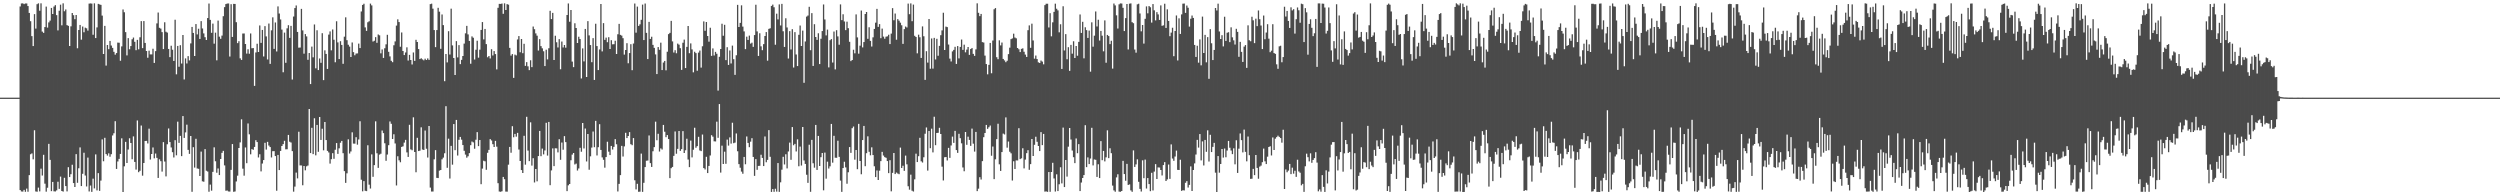 <?xml version="1.0" encoding="UTF-8"?>
<svg xmlns="http://www.w3.org/2000/svg" width="1920" height="150">
  <path d="M0 75.000h1v1.000H0zM1 75.000h1v1.000H1zM2 75.000h1v1.000H2zM3 75.000h1v1.000H3zM4 75.000h1v1.000H4zM5 75.000h1v1.000H5zM6 75.000h1v1.000H6zM7 75.000h1v1.000H7zM8 75.000h1v1.000H8zM9 75.000h1v1.000H9zM10 75.000h1v1.000H10zM11 75.000h1v1.000H11zM12 75.000h1v1.000H12zM13 75.000h1v1.000H13zM14 75.000h1v1.000H14zM15 4.941h1v141.029H15zM16 2.661h1v144.363H16zM17 2.551h1v144.623H17zM18 3.195h1v142.625H18zM19 2.675h1v144.641H19zM20 2.670h1v142.174H20zM21 4.645h1v142.583H21zM22 9.953h1v124.548H22zM23 16.306h1v102.150H23zM24 27.751h1v90.078H24zM25 35.360h1v87.001H25zM26 10.858h1v89.211H26zM27 21.949h1v125.107H27zM28 3.210h1v144.058H28zM29 2.573h1v141.515H29zM30 8.247h1v138.728H30zM31 2.549h1v126.993H31zM32 24.250h1v110.581H32zM33 25.238h1v93.630H33zM34 20.798h1v120.235H34zM35 5.061h1v142.127H35zM36 21.195h1v122.980H36zM37 17.185h1v93.317H37zM38 15.819h1v106.960H38zM39 6.082h1v140.734H39zM40 10.760h1v128.950H40zM41 5.006h1v141.931H41zM42 3.931h1v143.113H42zM43 11.617h1v134.613H43zM44 23.334h1v116.248H44zM45 8.246h1v136.783H45zM46 3.572h1v132.044H46zM47 19.477h1v127.222H47zM48 2.556h1v144.581H48zM49 8.635h1v127.939H49zM50 7.247h1v135.627H50zM51 19.301h1v127.694H51zM52 19.850h1v108.540H52zM53 35.346h1v100.631H53zM54 20.202h1v113.564H54zM55 9.970h1v116.565H55zM56 11.662h1v128.928H56zM57 14.754h1v128.881H57zM58 11.513h1v106.878H58zM59 37.081h1v103.323H59zM60 23.052h1v106.189H60zM61 19.139h1v94.081H61zM62 30.466h1v112.427H62zM63 20.380h1v113.118H63zM64 24.793h1v92.495H64zM65 21.246h1v113.579H65zM66 21.736h1v121.471H66zM67 23.479h1v97.552H67zM68 2.744h1v144.314H68zM69 2.632h1v139.850H69zM70 2.756h1v144.582H70zM71 26.695h1v110.543H71zM72 2.581h1v142.098H72zM73 29.224h1v89.377H73zM74 21.030h1v125.214H74zM75 2.982h1v129.960H75zM76 3.402h1v143.184H76zM77 3.752h1v134.965H77zM78 11.987h1v95.085H78zM79 41.479h1v82.367H79zM80 19.890h1v85.938H80zM81 50.368h1v67.950H81zM82 34.562h1v84.922H82zM83 37.775h1v80.007H83zM84 31.457h1v88.927H84zM85 34.969h1v83.472H85zM86 36.744h1v67.314H86zM87 39.781h1v62.579H87zM88 41.998h1v51.066H88zM89 40.776h1v88.955H89zM90 32.709h1v91.300H90zM91 32.801h1v89.206H91zM92 46.653h1v71.571H92zM93 35.629h1v70.612H93zM94 7.250h1v140.198H94zM95 9.401h1v118.340H95zM96 24.672h1v84.296H96zM97 42.549h1v82.649H97zM98 29.267h1v85.596H98zM99 37.812h1v68.399H99zM100 35.384h1v74.419H100zM101 30.138h1v92.181H101zM102 28.842h1v75.912H102zM103 32.116h1v92.239H103zM104 38.541h1v91.720H104zM105 30.630h1v61.899H105zM106 37.875h1v94.359H106zM107 28.612h1v102.566H107zM108 16.215h1v80.199H108zM109 36.959h1v97.960H109zM110 16.161h1v109.008H110zM111 32.992h1v75.294H111zM112 39.182h1v69.016H112zM113 44.356h1v65.838H113zM114 38.907h1v59.916H114zM115 41.767h1v80.743H115zM116 41.790h1v76.497H116zM117 37.449h1v75.810H117zM118 48.329h1v73.267H118zM119 39.274h1v78.652H119zM120 17.956h1v103.282H120zM121 9.644h1v127.030H121zM122 21.349h1v101.005H122zM123 21.969h1v101.810H123zM124 24.677h1v107.101H124zM125 37.702h1v71.434H125zM126 17.082h1v107.002H126zM127 24.387h1v111.069H127zM128 25.031h1v85.773H128zM129 37.563h1v61.116H129zM130 43.888h1v65.209H130zM131 35.137h1v78.130H131zM132 38.220h1v78.649H132zM133 46.793h1v74.163H133zM134 15.179h1v92.488H134zM135 57.099h1v62.188H135zM136 35.254h1v58.204H136zM137 51.253h1v58.452H137zM138 34.696h1v69.632H138zM139 48.806h1v71.119H139zM140 26.864h1v62.282H140zM141 61.009h1v44.914H141zM142 44.855h1v56.837H142zM143 48.748h1v46.985H143zM144 43.134h1v71.979H144zM145 46.410h1v71.779H145zM146 33.309h1v71.129H146zM147 20.706h1v126.601H147zM148 25.276h1v87.796H148zM149 42.990h1v85.728H149zM150 18.471h1v88.134H150zM151 26.439h1v102.934H151zM152 22.092h1v107.554H152zM153 29.925h1v105.226H153zM154 16.231h1v100.193H154zM155 21.849h1v117.430H155zM156 25.647h1v113.910H156zM157 28.591h1v85.962H157zM158 30.745h1v100.382H158zM159 13.861h1v117.852H159zM160 2.722h1v144.545H160zM161 15.242h1v126.519H161zM162 25.186h1v121.255H162zM163 18.129h1v113.864H163zM164 33.538h1v79.629H164zM165 25.107h1v98.770H165zM166 46.341h1v86.313H166zM167 15.841h1v113.525H167zM168 28.164h1v106.272H168zM169 29.805h1v92.324H169zM170 27.349h1v90.042H170zM171 12.465h1v103.381H171zM172 5.471h1v121.531H172zM173 3.139h1v143.334H173zM174 2.695h1v143.615H174zM175 2.657h1v144.363H175zM176 43.414h1v103.731H176zM177 3.245h1v127.232H177zM178 28.369h1v82.266H178zM179 2.989h1v144.317H179zM180 3.023h1v144.039H180zM181 17.032h1v122.359H181zM182 33.142h1v101.765H182zM183 31.626h1v82.041H183zM184 44.811h1v64.558H184zM185 46.025h1v45.631H185zM186 25.751h1v103.801H186zM187 25.695h1v109.203H187zM188 33.785h1v79.491H188zM189 41.143h1v84.184H189zM190 37.859h1v56.948H190zM191 41.266h1v61.885H191zM192 25.725h1v92.800H192zM193 37.062h1v77.496H193zM194 36.894h1v78.150H194zM195 65.955h1v46.886H195zM196 40.296h1v67.362H196zM197 33.584h1v75.500H197zM198 39.937h1v80.978H198zM199 19.553h1v98.940H199zM200 32.938h1v98.717H200zM201 22.981h1v102.618H201zM202 43.390h1v79.549H202zM203 20.073h1v89.578H203zM204 27.942h1v86.938H204zM205 45.660h1v63.285H205zM206 18.084h1v93.698H206zM207 49.073h1v63.858H207zM208 23.285h1v97.629H208zM209 13.308h1v102.807H209zM210 37.528h1v78.529H210zM211 17.267h1v102.599H211zM212 39.535h1v106.937H212zM213 4.890h1v114.077H213zM214 10.411h1v120.180H214zM215 14.957h1v100.959H215zM216 22.732h1v89.392H216zM217 55.495h1v55.200H217zM218 25.043h1v83.112H218zM219 48.210h1v66.499H219zM220 21.777h1v92.876H220zM221 19.329h1v84.278H221zM222 29.102h1v79.731H222zM223 19.882h1v89.583H223zM224 61.090h1v55.005H224zM225 12.700h1v134.489H225zM226 6.192h1v137.102H226zM227 4.220h1v128.321H227zM228 24.520h1v112.497H228zM229 36.607h1v64.558H229zM230 36.514h1v90.490H230zM231 6.821h1v120.240H231zM232 23.334h1v118.973H232zM233 41.227h1v86.253H233zM234 26.162h1v104.663H234zM235 27.942h1v99.800H235zM236 45.923h1v81.213H236zM237 40.689h1v43.016H237zM238 64.575h1v52.973H238zM239 35.783h1v62.373H239zM240 44.038h1v74.350H240zM241 18.799h1v72.026H241zM242 52.484h1v66.818H242zM243 23.250h1v72.697H243zM244 53.794h1v62.810H244zM245 44.894h1v44.952H245zM246 48.252h1v59.207H246zM247 25.493h1v73.394H247zM248 61.519h1v53.929H248zM249 38.638h1v55.071H249zM250 41.413h1v66.135H250zM251 52.916h1v62.934H251zM252 26.561h1v90.546H252zM253 24.134h1v101.521H253zM254 38.668h1v83.573H254zM255 22.618h1v95.027H255zM256 30.534h1v91.407H256zM257 47.803h1v67.174H257zM258 16.315h1v93.577H258zM259 32.566h1v85.618H259zM260 45.377h1v68.560H260zM261 31.616h1v77.981H261zM262 34.513h1v73.749H262zM263 49.019h1v68.623H263zM264 28.177h1v103.267H264zM265 13.289h1v127.162H265zM266 30.890h1v102.219H266zM267 34.338h1v72.691H267zM268 35.810h1v82.120H268zM269 43.765h1v72.554H269zM270 32.622h1v69.006H270zM271 40.061h1v70.238H271zM272 42.454h1v67.870H272zM273 41.108h1v64.238H273zM274 41.029h1v70.098H274zM275 33.468h1v73.662H275zM276 36.932h1v56.192H276zM277 8.791h1v129.268H277zM278 3.781h1v143.153H278zM279 2.854h1v136.280H279zM280 21.054h1v125.470H280zM281 23.716h1v123.073H281zM282 17.098h1v94.451H282zM283 16.314h1v125.516H283zM284 2.745h1v142.029H284zM285 4.148h1v114.453H285zM286 31.879h1v103.895H286zM287 31.276h1v95.538H287zM288 28.527h1v64.651H288zM289 32.853h1v84.859H289zM290 26.472h1v102.441H290zM291 27.132h1v91.613H291zM292 40.935h1v77.134H292zM293 37.967h1v62.258H293zM294 44.497h1v57.743H294zM295 37.064h1v72.988H295zM296 34.069h1v89.435H296zM297 26.745h1v91.930H297zM298 39.786h1v71.702H298zM299 43.331h1v49.962H299zM300 46.673h1v48.390H300zM301 47.761h1v58.985H301zM302 34.751h1v68.344H302zM303 31.784h1v78.407H303zM304 19.650h1v122.775H304zM305 14.840h1v105.187H305zM306 16.940h1v106.196H306zM307 35.912h1v88.701H307zM308 24.919h1v87.942H308zM309 39.183h1v73.218H309zM310 42.289h1v67.236H310zM311 40.316h1v67.104H311zM312 36.329h1v80.731H312zM313 46.490h1v74.028H313zM314 42.141h1v53.691H314zM315 46.061h1v68.675H315zM316 49.493h1v65.888H316zM317 40.318h1v49.789H317zM318 46.723h1v70.034H318zM319 30.546h1v101.738H319zM320 32.239h1v73.589H320zM321 37.683h1v78.325H321zM322 45.339h1v70.353H322zM323 44.764h1v53.037H323zM324 45.618h1v69.218H324zM325 46.350h1v68.827H325zM326 45.051h1v55.218H326zM327 46.062h1v68.170H327zM328 44.854h1v76.133H328zM329 45.981h1v50.763H329zM330 3.149h1v140.905H330zM331 2.824h1v144.265H331zM332 6.658h1v140.436H332zM333 23.091h1v99.285H333zM334 36.194h1v79.111H334zM335 23.075h1v113.510H335zM336 5.991h1v130.759H336zM337 8.939h1v122.102H337zM338 37.501h1v93.057H338zM339 11.132h1v111.259H339zM340 19.319h1v101.713H340zM341 62.341h1v55.374H341zM342 41.492h1v40.054H342zM343 47.941h1v80.920H343zM344 23.939h1v82.562H344zM345 41.884h1v95.236H345zM346 6.643h1v105.408H346zM347 34.863h1v91.595H347zM348 44.533h1v50.743H348zM349 57.624h1v57.749H349zM350 31.584h1v60.527H350zM351 44.078h1v75.357H351zM352 34.680h1v72.666H352zM353 49.254h1v55.903H353zM354 45.988h1v61.276H354zM355 42.999h1v68.406H355zM356 33.475h1v82.330H356zM357 25.587h1v93.153H357zM358 19.865h1v101.203H358zM359 26.419h1v93.586H359zM360 31.439h1v86.182H360zM361 48.959h1v62.562H361zM362 27.979h1v80.720H362zM363 28.993h1v80.387H363zM364 45.717h1v68.527H364zM365 38.190h1v69.110H365zM366 31.283h1v70.206H366zM367 44.303h1v67.932H367zM368 38.146h1v69.400H368zM369 22.999h1v118.447H369zM370 16.960h1v112.548H370zM371 30.271h1v93.191H371zM372 22.196h1v101.726H372zM373 33.918h1v96.467H373zM374 43.994h1v73.345H374zM375 43.016h1v72.059H375zM376 44.909h1v61.938H376zM377 37.810h1v70.061H377zM378 42.596h1v68.127H378zM379 39.229h1v73.691H379zM380 41.533h1v66.674H380zM381 53.301h1v59.322H381zM382 5.993h1v134.703H382zM383 2.945h1v144.175H383zM384 3.019h1v144.279H384zM385 2.734h1v144.167H385zM386 10.584h1v125.288H386zM387 2.569h1v135.061H387zM388 7.668h1v139.493H388zM389 3.154h1v144.063H389zM390 3.602h1v122.874H390zM391 36.743h1v76.077H391zM392 42.703h1v74.615H392zM393 41.510h1v55.422H393zM394 59.781h1v45.647H394zM395 41.913h1v60.934H395zM396 42.556h1v62.393H396zM397 30.302h1v71.736H397zM398 27.724h1v87.131H398zM399 40.142h1v83.492H399zM400 29.975h1v100.624H400zM401 40.881h1v91.996H401zM402 33.646h1v70.641H402zM403 50.573h1v75.884H403zM404 47.733h1v41.975H404zM405 50.948h1v64.696H405zM406 53.848h1v69.905H406zM407 46.259h1v47.710H407zM408 51.535h1v75.656H408zM409 20.400h1v101.112H409zM410 22.403h1v117.705H410zM411 25.629h1v104.150H411zM412 27.409h1v111.868H412zM413 38.793h1v81.054H413zM414 30.054h1v70.490H414zM415 35.428h1v84.536H415zM416 37.141h1v76.990H416zM417 39.350h1v79.213H417zM418 50.760h1v64.818H418zM419 38.198h1v56.098H419zM420 45.622h1v73.873H420zM421 37.084h1v56.550H421zM422 8.311h1v133.943H422zM423 14.627h1v116.236H423zM424 9.860h1v104.128H424zM425 46.101h1v81.468H425zM426 27.438h1v86.442H426zM427 32.460h1v81.502H427zM428 36.478h1v80.574H428zM429 30.071h1v76.837H429zM430 53.216h1v69.508H430zM431 31.886h1v77.602H431zM432 36.456h1v78.540H432zM433 34.575h1v69.952H433zM434 36.616h1v72.523H434zM435 11.532h1v135.279H435zM436 2.652h1v139.689H436zM437 16.679h1v124.616H437zM438 7.670h1v115.398H438zM439 47.327h1v71.427H439zM440 51.561h1v65.946H440zM441 17.879h1v108.433H441zM442 21.492h1v104.163H442zM443 33.027h1v97.960H443zM444 28.200h1v101.170H444zM445 29.984h1v83.534H445zM446 60.280h1v56.246H446zM447 37.145h1v57.319H447zM448 47.157h1v66.875H448zM449 22.211h1v76.480H449zM450 59.134h1v64.874H450zM451 16.239h1v86.683H451zM452 27.210h1v103.169H452zM453 34.634h1v85.441H453zM454 47.762h1v65.601H454zM455 29.305h1v71.717H455zM456 61.375h1v51.669H456zM457 18.235h1v74.573H457zM458 35.368h1v84.018H458zM459 53.833h1v59.211H459zM460 38.010h1v57.373H460zM461 3.072h1v112.102H461zM462 39.469h1v81.396H462zM463 17.747h1v104.958H463zM464 30.606h1v98.147H464zM465 28.898h1v91.707H465zM466 32.395h1v76.460H466zM467 28.589h1v87.915H467zM468 37.607h1v81.472H468zM469 30.897h1v81.173H469zM470 34.037h1v80.809H470zM471 33.943h1v78.874H471zM472 31.274h1v75.572H472zM473 41.455h1v69.323H473zM474 26.341h1v120.704H474zM475 18.343h1v122.844H475zM476 26.763h1v107.763H476zM477 27.324h1v84.688H477zM478 29.335h1v90.887H478zM479 41.915h1v70.516H479zM480 38.410h1v63.579H480zM481 33.165h1v72.869H481zM482 48.609h1v55.864H482zM483 40.777h1v60.700H483zM484 33.920h1v76.822H484zM485 53.919h1v57.615H485zM486 33.414h1v72.642H486zM487 2.706h1v135.729H487zM488 25.101h1v120.336H488zM489 5.067h1v136.100H489zM490 19.930h1v127.356H490zM491 18.699h1v128.518H491zM492 15.182h1v102.795H492zM493 3.549h1v143.798H493zM494 30.764h1v109.622H494zM495 2.731h1v125.564H495zM496 25.247h1v98.215H496zM497 45.362h1v77.940H497zM498 16.803h1v87.223H498zM499 29.885h1v95.395H499zM500 28.197h1v100.001H500zM501 34.462h1v81.692H501zM502 36.762h1v76.245H502zM503 41.779h1v51.667H503zM504 56.902h1v50.826H504zM505 36.139h1v66.595H505zM506 38.254h1v78.106H506zM507 32.790h1v81.176H507zM508 53.803h1v61.022H508zM509 48.020h1v47.904H509zM510 46.792h1v54.360H510zM511 54.007h1v51.381H511zM512 39.738h1v63.984H512zM513 26.192h1v80.602H513zM514 25.219h1v111.596H514zM515 16.050h1v113.137H515zM516 31.819h1v96.406H516zM517 40.354h1v79.368H517zM518 38.539h1v62.419H518zM519 40.909h1v77.173H519zM520 33.488h1v80.865H520zM521 34.313h1v66.313H521zM522 37.010h1v78.869H522zM523 53.656h1v60.860H523zM524 32.808h1v67.914H524zM525 30.418h1v87.079H525zM526 52.261h1v63.136H526zM527 35.971h1v70.565H527zM528 19.975h1v102.521H528zM529 40.844h1v87.518H529zM530 33.333h1v74.624H530zM531 37.941h1v82.956H531zM532 55.552h1v59.437H532zM533 39.741h1v58.341H533zM534 40.788h1v72.678H534zM535 54.329h1v57.896H535zM536 40.408h1v64.667H536zM537 38.793h1v76.754H537zM538 51.924h1v64.121H538zM539 35.539h1v67.764H539zM540 16.449h1v112.608H540zM541 23.666h1v106.495H541zM542 16.885h1v103.514H542zM543 27.646h1v105.291H543zM544 31.983h1v95.469H544zM545 21.281h1v98.122H545zM546 42.908h1v60.947H546zM547 37.186h1v67.756H547zM548 42.602h1v65.950H548zM549 39.840h1v68.818H549zM550 41.292h1v52.153H550zM551 69.575h1v36.243H551zM552 43.642h1v36.257H552zM553 37.642h1v94.899H553zM554 18.237h1v93.649H554zM555 27.456h1v98.510H555zM556 19.063h1v97.419H556zM557 46.194h1v79.612H557zM558 36.257h1v70.933H558zM559 49.890h1v61.947H559zM560 38.751h1v66.767H560zM561 48.716h1v61.562H561zM562 35.012h1v59.248H562zM563 45.478h1v64.480H563zM564 57.516h1v52.005H564zM565 42.428h1v60.059H565zM566 3.727h1v112.422H566zM567 20.743h1v105.330H567zM568 17.561h1v111.277H568zM569 4.086h1v127.723H569zM570 20.415h1v113.010H570zM571 24.090h1v96.443H571zM572 37.750h1v88.396H572zM573 28.180h1v76.637H573zM574 30.684h1v79.087H574zM575 27.355h1v85.697H575zM576 33.470h1v75.332H576zM577 32.754h1v73.364H577zM578 35.991h1v84.531H578zM579 26.932h1v108.136H579zM580 3.618h1v118.572H580zM581 24.108h1v106.310H581zM582 42.943h1v84.509H582zM583 25.540h1v101.809H583zM584 35.566h1v83.279H584zM585 38.550h1v82.762H585zM586 33.885h1v93.667H586zM587 27.646h1v77.175H587zM588 24.640h1v99.981H588zM589 46.595h1v76.203H589zM590 22.159h1v77.806H590zM591 21.713h1v98.720H591zM592 4.540h1v142.878H592zM593 3.539h1v141.639H593zM594 5.582h1v141.697H594zM595 34.333h1v110.596H595zM596 10.513h1v136.629H596zM597 14.895h1v110.353H597zM598 3.365h1v143.988H598zM599 19.561h1v120.460H599zM600 2.951h1v127.347H600zM601 24.028h1v96.373H601zM602 36.045h1v90.272H602zM603 14.024h1v104.473H603zM604 21.117h1v108.219H604zM605 44.973h1v71.332H605zM606 23.894h1v85.631H606zM607 38.003h1v84.714H607zM608 22.449h1v75.139H608zM609 51.853h1v59.727H609zM610 24.665h1v85.818H610zM611 41.833h1v74.489H611zM612 50.740h1v56.281H612zM613 26.703h1v100.998H613zM614 19.628h1v92.955H614zM615 35.353h1v91.798H615zM616 23.504h1v74.044H616zM617 63.586h1v59.629H617zM618 31.832h1v94.073H618zM619 12.751h1v121.453H619zM620 11.940h1v128.507H620zM621 5.210h1v105.927H621zM622 38.545h1v108.751H622zM623 10.083h1v97.353H623zM624 50.649h1v74.753H624zM625 18.602h1v110.162H625zM626 28.420h1v67.540H626zM627 30.634h1v99.896H627zM628 25.526h1v78.864H628zM629 49.195h1v78.274H629zM630 29.757h1v90.957H630zM631 23.870h1v93.618H631zM632 3.450h1v142.707H632zM633 14.945h1v102.275H633zM634 27.183h1v110.052H634zM635 22.756h1v101.424H635zM636 51.760h1v77.698H636zM637 30.884h1v96.837H637zM638 29.988h1v65.197H638zM639 48.040h1v76.864H639zM640 24.233h1v80.060H640zM641 53.290h1v67.825H641zM642 23.191h1v98.024H642zM643 27.929h1v80.143H643zM644 34.363h1v86.131H644zM645 3.389h1v135.316H645zM646 15.448h1v131.884H646zM647 10.933h1v118.158H647zM648 16.495h1v107.696H648zM649 23.122h1v105.439H649zM650 16.639h1v124.491H650zM651 21.636h1v110.682H651zM652 32.117h1v80.839H652zM653 46.934h1v70.479H653zM654 46.071h1v52.383H654zM655 38.179h1v58.979H655zM656 40.942h1v81.683H656zM657 11.047h1v104.157H657zM658 28.746h1v101.219H658zM659 41.210h1v53.916H659zM660 35.054h1v88.587H660zM661 8.115h1v125.706H661zM662 36.405h1v71.170H662zM663 32.306h1v64.387H663zM664 10.773h1v116.863H664zM665 9.211h1v108.439H665zM666 29.815h1v74.904H666zM667 20.939h1v95.628H667zM668 31.387h1v87.920H668zM669 35.712h1v77.461H669zM670 28.656h1v90.429H670zM671 22.234h1v105.484H671zM672 17.420h1v118.589H672zM673 6.787h1v124.123H673zM674 20.629h1v117.612H674zM675 18.557h1v112.538H675zM676 29.325h1v94.445H676zM677 21.963h1v94.682H677zM678 28.097h1v91.370H678zM679 29.725h1v90.945H679zM680 28.176h1v93.038H680zM681 27.885h1v95.802H681zM682 26.668h1v106.297H682zM683 33.853h1v89.183H683zM684 25.796h1v121.124H684zM685 6.225h1v126.536H685zM686 15.561h1v101.925H686zM687 10.419h1v123.239H687zM688 30.499h1v102.021H688zM689 14.681h1v118.585H689zM690 15.895h1v117.871H690zM691 17.398h1v95.985H691zM692 19.401h1v109.610H692zM693 33.702h1v93.577H693zM694 22.352h1v108.882H694zM695 20.385h1v99.122H695zM696 21.083h1v105.135H696zM697 2.756h1v140.293H697zM698 10.930h1v134.755H698zM699 2.633h1v131.507H699zM700 16.259h1v130.247H700zM701 3.517h1v143.589H701zM702 27.497h1v110.206H702zM703 28.429h1v89.587H703zM704 40.963h1v83.526H704zM705 26.600h1v93.372H705zM706 28.636h1v77.212H706zM707 44.487h1v79.414H707zM708 20.273h1v104.574H708zM709 27.875h1v92.929H709zM710 61.345h1v41.358H710zM711 39.314h1v58.556H711zM712 48.056h1v82.946H712zM713 14.583h1v86.036H713zM714 52.763h1v61.068H714zM715 29.537h1v69.289H715zM716 52.675h1v64.352H716zM717 29.063h1v60.590H717zM718 45.646h1v65.852H718zM719 29.783h1v72.354H719zM720 42.824h1v59.184H720zM721 35.223h1v62.926H721zM722 27.027h1v75.860H722zM723 23.342h1v104.649H723zM724 9.784h1v128.825H724zM725 38.381h1v82.382H725zM726 20.438h1v100.119H726zM727 20.826h1v102.434H727zM728 34.213h1v79.358H728zM729 45.022h1v76.202H729zM730 47.203h1v64.529H730zM731 39.467h1v65.466H731zM732 38.283h1v71.435H732zM733 35.940h1v64.545H733zM734 49.124h1v66.142H734zM735 35.357h1v82.021H735zM736 44.865h1v57.871H736zM737 36.041h1v70.072H737zM738 30.381h1v79.701H738zM739 38.313h1v90.297H739zM740 34.326h1v97.228H740zM741 40.205h1v61.148H741zM742 38.079h1v73.148H742zM743 36.093h1v68.859H743zM744 42.121h1v65.336H744zM745 37.683h1v74.346H745zM746 36.918h1v61.826H746zM747 41.368h1v68.961H747zM748 42.922h1v73.484H748zM749 37.944h1v63.399H749zM750 2.570h1v144.218H750zM751 9.823h1v135.059H751zM752 12.410h1v123.676H752zM753 10.717h1v127.150H753zM754 32.342h1v91.420H754zM755 32.642h1v72.720H755zM756 42.690h1v59.465H756zM757 49.188h1v46.768H757zM758 57.075h1v41.882H758zM759 49.815h1v47.909H759zM760 32.994h1v63.415H760zM761 56.245h1v63.345H761zM762 31.110h1v81.426H762zM763 7.105h1v130.456H763zM764 6.174h1v116.184H764zM765 43.954h1v62.892H765zM766 45.471h1v49.565H766zM767 30.995h1v95.205H767zM768 34.844h1v96.432H768zM769 32.666h1v84.143H769zM770 45.249h1v57.379H770zM771 46.391h1v56.878H771zM772 47.777h1v42.387H772zM773 46.622h1v66.776H773zM774 41.567h1v67.142H774zM775 36.623h1v79.899H775zM776 30.048h1v87.713H776zM777 29.492h1v109.156H777zM778 25.874h1v97.962H778zM779 28.809h1v100.962H779zM780 29.451h1v93.759H780zM781 36.875h1v86.367H781zM782 37.816h1v60.661H782zM783 39.999h1v82.216H783zM784 37.552h1v84.031H784zM785 37.142h1v76.731H785zM786 39.712h1v89.612H786zM787 41.930h1v80.664H787zM788 43.735h1v73.897H788zM789 23.196h1v92.152H789zM790 19.511h1v110.911H790zM791 36.717h1v89.320H791zM792 18.182h1v88.553H792zM793 31.086h1v88.727H793zM794 45.060h1v66.151H794zM795 42.655h1v62.374H795zM796 45.367h1v63.520H796zM797 47.849h1v64.262H797zM798 48.359h1v67.678H798zM799 46.465h1v55.035H799zM800 47.307h1v64.175H800zM801 49.410h1v53.436H801zM802 3.924h1v143.203H802zM803 2.893h1v144.083H803zM804 2.869h1v144.485H804zM805 21.079h1v111.043H805zM806 10.149h1v137.140H806zM807 27.879h1v104.214H807zM808 17.126h1v107.923H808zM809 9.137h1v127.901H809zM810 2.825h1v144.253H810zM811 6.726h1v127.181H811zM812 7.969h1v138.774H812zM813 24.822h1v116.673H813zM814 18.621h1v109.864H814zM815 52.937h1v87.925H815zM816 4.808h1v93.168H816zM817 38.760h1v104.894H817zM818 26.197h1v96.669H818zM819 45.537h1v90.101H819zM820 36.244h1v76.415H820zM821 54.429h1v43.874H821zM822 34.473h1v72.663H822zM823 41.240h1v74.359H823zM824 31.713h1v89.019H824zM825 44.549h1v80.742H825zM826 35.338h1v70.984H826zM827 42.803h1v74.839H827zM828 32.166h1v78.515H828zM829 11.091h1v135.671H829zM830 25.272h1v114.896H830zM831 16.745h1v119.978H831zM832 44.777h1v89.682H832zM833 20.959h1v75.214H833zM834 23.166h1v105.192H834zM835 29.116h1v91.750H835zM836 23.505h1v102.479H836zM837 55.022h1v66.740H837zM838 17.146h1v80.989H838zM839 35.850h1v91.189H839zM840 27.388h1v95.065H840zM841 8.823h1v113.907H841zM842 20.325h1v115.545H842zM843 15.131h1v111.048H843zM844 31.144h1v105.590H844zM845 23.756h1v84.633H845zM846 27.386h1v95.643H846zM847 39.448h1v76.445H847zM848 15.642h1v108.319H848zM849 48.203h1v72.636H849zM850 26.821h1v73.255H850zM851 27.703h1v93.759H851zM852 33.873h1v80.007H852zM853 31.309h1v86.368H853zM854 52.672h1v89.890H854zM855 2.732h1v143.511H855zM856 4.145h1v143.081H856zM857 11.777h1v124.455H857zM858 21.901h1v111.929H858zM859 3.327h1v143.830H859zM860 2.603h1v144.714H860zM861 2.713h1v143.986H861zM862 5.992h1v117.559H862zM863 23.876h1v109.783H863zM864 13.902h1v124.902H864zM865 3.070h1v122.768H865zM866 37.988h1v104.041H866zM867 2.793h1v138.810H867zM868 2.616h1v143.610H868zM869 17.024h1v130.263H869zM870 17.800h1v97.724H870zM871 38.064h1v90.121H871zM872 40.436h1v85.829H872zM873 3.335h1v119.021H873zM874 2.889h1v136.755H874zM875 10.350h1v134.688H875zM876 24.088h1v123.006H876zM877 19.198h1v103.914H877zM878 33.494h1v103.367H878zM879 14.461h1v108.096H879zM880 4.919h1v139.878H880zM881 10.219h1v126.533H881zM882 4.636h1v136.704H882zM883 5.590h1v141.241H883zM884 17.356h1v115.345H884zM885 3.115h1v143.187H885zM886 7.910h1v123.879H886zM887 15.654h1v110.392H887zM888 9.336h1v128.131H888zM889 11.065h1v117.521H889zM890 15.292h1v113.373H890zM891 4.127h1v126.430H891zM892 19.803h1v114.939H892zM893 19.466h1v107.307H893zM894 2.879h1v121.614H894zM895 21.457h1v117.568H895zM896 7.166h1v130.635H896zM897 16.097h1v110.261H897zM898 27.821h1v109.567H898zM899 25.044h1v85.833H899zM900 21.309h1v100.450H900zM901 43.145h1v80.351H901zM902 23.785h1v96.428H902zM903 11.887h1v103.750H903zM904 46.453h1v84.019H904zM905 14.083h1v116.495H905zM906 26.042h1v96.648H906zM907 11.047h1v135.557H907zM908 2.801h1v143.255H908zM909 2.711h1v143.563H909zM910 9.858h1v130.513H910zM911 4.242h1v134.850H911zM912 5.958h1v138.069H912zM913 20.450h1v121.527H913zM914 14.366h1v113.436H914zM915 11.905h1v134.769H915zM916 13.782h1v116.799H916zM917 34.518h1v90.983H917zM918 43.730h1v74.970H918zM919 35.115h1v72.293H919zM920 48.122h1v65.246H920zM921 30.253h1v72.723H921zM922 50.171h1v73.031H922zM923 12.725h1v95.881H923zM924 40.707h1v86.387H924zM925 26.774h1v80.680H925zM926 47.892h1v68.666H926zM927 28.514h1v71.573H927zM928 60.516h1v63.559H928zM929 22.364h1v81.175H929zM930 33.250h1v83.560H930zM931 46.119h1v66.678H931zM932 38.346h1v71.390H932zM933 6.123h1v126.469H933zM934 8.032h1v139.422H934zM935 2.828h1v117.023H935zM936 24.174h1v108.413H936zM937 29.962h1v95.975H937zM938 27.030h1v87.419H938zM939 35.627h1v85.423H939zM940 12.831h1v101.246H940zM941 31.428h1v89.372H941zM942 25.155h1v90.479H942zM943 24.737h1v83.520H943zM944 32.347h1v81.089H944zM945 20.966h1v94.658H945zM946 28.662h1v89.707H946zM947 30.993h1v82.924H947zM948 34.219h1v91.972H948zM949 22.119h1v85.587H949zM950 24.481h1v108.355H950zM951 43.612h1v70.552H951zM952 32.173h1v70.335H952zM953 39.828h1v67.796H953zM954 47.586h1v69.463H954zM955 35.783h1v63.761H955zM956 34.612h1v82.015H956zM957 52.120h1v71.792H957zM958 19.444h1v85.402H958zM959 30.933h1v88.238H959zM960 31.682h1v105.669H960zM961 12.874h1v124.369H961zM962 15.623h1v114.043H962zM963 33.103h1v101.393H963zM964 14.344h1v104.720H964zM965 20.061h1v108.905H965zM966 8.023h1v129.258H966zM967 14.728h1v113.208H967zM968 19.621h1v107.556H968zM969 37.707h1v86.885H969zM970 11.953h1v102.174H970zM971 30.091h1v93.795H971zM972 24.991h1v101.017H972zM973 18.586h1v101.745H973zM974 29.685h1v83.221H974zM975 40.064h1v72.252H975zM976 38.931h1v80.481H976zM977 18.582h1v87.003H977zM978 40.763h1v74.438H978zM979 41.366h1v65.128H979zM980 49.394h1v55.903H980zM981 52.816h1v51.368H981zM982 35.560h1v69.580H982zM983 35.147h1v70.876H983zM984 47.799h1v61.765H984zM985 43.823h1v55.806H985zM986 5.160h1v139.977H986zM987 12.678h1v117.495H987zM988 8.421h1v123.865H988zM989 16.065h1v114.944H989zM990 21.432h1v104.490H990zM991 5.645h1v128.100H991zM992 8.009h1v120.767H992zM993 7.079h1v126.272H993zM994 25.790h1v105.322H994zM995 14.764h1v121.056H995zM996 5.716h1v116.963H996zM997 7.870h1v123.826H997zM998 17.481h1v115.191H998zM999 2.809h1v139.522H999zM1000 3.211h1v137.980H1000zM1001 32.324h1v115.015H1001zM1002 6.234h1v121.481H1002zM1003 9.466h1v108.554H1003zM1004 41.976h1v78.736H1004zM1005 18.366h1v105.575H1005zM1006 14.816h1v102.924H1006zM1007 21.330h1v103.690H1007zM1008 27.730h1v95.077H1008zM1009 25.563h1v95.868H1009zM1010 14.541h1v102.350H1010zM1011 51.342h1v73.529H1011zM1012 2.614h1v144.314H1012zM1013 2.585h1v142.888H1013zM1014 17.685h1v129.509H1014zM1015 2.782h1v131.721H1015zM1016 2.875h1v140.659H1016zM1017 5.787h1v141.643H1017zM1018 25.754h1v105.042H1018zM1019 23.648h1v117.235H1019zM1020 5.757h1v126.052H1020zM1021 17.759h1v103.140H1021zM1022 38.721h1v72.360H1022zM1023 47.446h1v61.702H1023zM1024 31.595h1v77.497H1024zM1025 37.189h1v109.040H1025zM1026 3.273h1v116.690H1026zM1027 45.743h1v85.194H1027zM1028 11.896h1v110.560H1028zM1029 49.445h1v67.357H1029zM1030 30.145h1v63.504H1030zM1031 49.808h1v82.015H1031zM1032 24.112h1v93.650H1032zM1033 37.556h1v69.969H1033zM1034 38.430h1v72.282H1034zM1035 42.701h1v74.752H1035zM1036 40.789h1v75.915H1036zM1037 32.637h1v97.352H1037zM1038 37.962h1v64.697H1038zM1039 10.399h1v134.976H1039zM1040 9.367h1v108.313H1040zM1041 23.479h1v122.811H1041zM1042 11.153h1v134.533H1042zM1043 28.935h1v106.151H1043zM1044 28.369h1v104.080H1044zM1045 24.509h1v88.591H1045zM1046 31.211h1v98.400H1046zM1047 32.063h1v92.479H1047zM1048 40.612h1v84.261H1048zM1049 24.727h1v103.705H1049zM1050 30.181h1v66.507H1050zM1051 19.396h1v110.498H1051zM1052 2.615h1v121.581H1052zM1053 28.411h1v98.709H1053zM1054 27.231h1v101.127H1054zM1055 24.875h1v90.223H1055zM1056 32.248h1v87.475H1056zM1057 44.383h1v63.462H1057zM1058 47.597h1v64.854H1058zM1059 38.996h1v75.442H1059zM1060 39.416h1v68.176H1060zM1061 46.521h1v63.656H1061zM1062 42.640h1v56.286H1062zM1063 47.702h1v65.966H1063zM1064 23.478h1v101.501H1064zM1065 3.690h1v142.990H1065zM1066 2.742h1v140.277H1066zM1067 3.619h1v143.737H1067zM1068 8.794h1v124.743H1068zM1069 33.188h1v70.957H1069zM1070 23.158h1v103.104H1070zM1071 35.261h1v86.878H1071zM1072 14.798h1v122.614H1072zM1073 19.328h1v92.562H1073zM1074 26.733h1v96.798H1074zM1075 26.122h1v78.087H1075zM1076 45.507h1v50.626H1076zM1077 50.285h1v51.958H1077zM1078 26.155h1v100.249H1078zM1079 11.383h1v135.284H1079zM1080 10.822h1v125.565H1080zM1081 23.779h1v112.922H1081zM1082 20.423h1v85.290H1082zM1083 41.584h1v79.995H1083zM1084 46.605h1v64.523H1084zM1085 28.532h1v94.256H1085zM1086 23.301h1v99.288H1086zM1087 45.166h1v72.798H1087zM1088 35.707h1v71.363H1088zM1089 32.875h1v85.140H1089zM1090 43.136h1v82.394H1090zM1091 16.653h1v112.160H1091zM1092 3.019h1v141.622H1092zM1093 23.930h1v117.588H1093zM1094 11.613h1v106.244H1094zM1095 21.974h1v118.196H1095zM1096 31.292h1v93.558H1096zM1097 24.547h1v88.038H1097zM1098 36.246h1v86.738H1098zM1099 27.489h1v104.336H1099zM1100 34.501h1v74.134H1100zM1101 32.910h1v88.419H1101zM1102 34.208h1v85.944H1102zM1103 28.326h1v78.630H1103zM1104 15.289h1v132.088H1104zM1105 10.785h1v122.193H1105zM1106 10.100h1v112.584H1106zM1107 30.668h1v105.095H1107zM1108 28.167h1v104.687H1108zM1109 36.608h1v98.215H1109zM1110 43.513h1v81.971H1110zM1111 26.301h1v100.583H1111zM1112 33.027h1v83.178H1112zM1113 42.717h1v86.573H1113zM1114 27.168h1v99.365H1114zM1115 28.451h1v96.338H1115zM1116 38.745h1v81.433H1116zM1117 5.312h1v141.885H1117zM1118 2.576h1v144.521H1118zM1119 3.373h1v143.717H1119zM1120 4.163h1v128.154H1120zM1121 2.580h1v144.542H1121zM1122 27.240h1v105.968H1122zM1123 2.803h1v144.638H1123zM1124 5.430h1v141.988H1124zM1125 14.889h1v126.648H1125zM1126 4.348h1v139.467H1126zM1127 8.130h1v126.158H1127zM1128 38.443h1v101.753H1128zM1129 13.447h1v94.863H1129zM1130 42.554h1v90.711H1130zM1131 37.624h1v71.333H1131zM1132 46.871h1v57.888H1132zM1133 29.292h1v85.996H1133zM1134 35.636h1v89.993H1134zM1135 16.605h1v107.579H1135zM1136 25.742h1v99.580H1136zM1137 35.759h1v76.235H1137zM1138 47.846h1v52.889H1138zM1139 29.019h1v74.520H1139zM1140 51.917h1v65.790H1140zM1141 38.063h1v61.692H1141zM1142 39.690h1v70.379H1142zM1143 23.065h1v120.267H1143zM1144 11.680h1v108.849H1144zM1145 8.007h1v115.923H1145zM1146 19.657h1v119.470H1146zM1147 5.935h1v119.831H1147zM1148 27.492h1v89.178H1148zM1149 24.365h1v94.297H1149zM1150 22.542h1v91.249H1150zM1151 13.225h1v114.833H1151zM1152 33.011h1v103.510H1152zM1153 18.327h1v99.127H1153zM1154 10.583h1v115.498H1154zM1155 33.305h1v79.153H1155zM1156 22.174h1v93.328H1156zM1157 23.479h1v86.849H1157zM1158 38.610h1v76.349H1158zM1159 17.353h1v105.749H1159zM1160 22.590h1v96.693H1160zM1161 32.279h1v75.791H1161zM1162 28.533h1v80.455H1162zM1163 24.975h1v87.810H1163zM1164 34.526h1v70.147H1164zM1165 27.080h1v87.792H1165zM1166 40.482h1v73.445H1166zM1167 23.817h1v87.042H1167zM1168 16.031h1v94.338H1168zM1169 8.687h1v114.592H1169zM1170 4.149h1v142.539H1170zM1171 2.994h1v142.995H1171zM1172 3.410h1v142.812H1172zM1173 15.564h1v105.238H1173zM1174 7.973h1v112.233H1174zM1175 17.310h1v109.786H1175zM1176 31.400h1v108.082H1176zM1177 13.467h1v113.729H1177zM1178 27.677h1v70.510H1178zM1179 32.532h1v87.825H1179zM1180 31.236h1v69.678H1180zM1181 43.251h1v77.504H1181zM1182 34.401h1v90.517H1182zM1183 6.501h1v126.150H1183zM1184 15.812h1v111.993H1184zM1185 22.911h1v74.075H1185zM1186 49.485h1v70.837H1186zM1187 40.267h1v60.231H1187zM1188 41.565h1v79.000H1188zM1189 27.611h1v78.629H1189zM1190 42.383h1v67.375H1190zM1191 44.661h1v48.821H1191zM1192 45.757h1v63.620H1192zM1193 40.254h1v69.425H1193zM1194 41.281h1v74.606H1194zM1195 37.266h1v75.115H1195zM1196 23.102h1v95.993H1196zM1197 20.834h1v107.591H1197zM1198 17.945h1v100.071H1198zM1199 23.819h1v103.123H1199zM1200 25.823h1v95.934H1200zM1201 37.804h1v68.667H1201zM1202 21.282h1v92.888H1202zM1203 35.242h1v83.202H1203zM1204 34.610h1v82.119H1204zM1205 29.539h1v82.003H1205zM1206 31.351h1v90.422H1206zM1207 26.335h1v85.344H1207zM1208 36.352h1v79.916H1208zM1209 4.024h1v140.232H1209zM1210 21.211h1v101.705H1210zM1211 32.296h1v84.543H1211zM1212 14.398h1v108.112H1212zM1213 43.354h1v71.048H1213zM1214 49.693h1v57.191H1214zM1215 38.625h1v68.493H1215zM1216 33.525h1v68.616H1216zM1217 48.855h1v61.698H1217zM1218 30.476h1v77.646H1218zM1219 39.119h1v65.494H1219zM1220 34.056h1v79.813H1220zM1221 39.917h1v69.356H1221zM1222 2.927h1v144.231H1222zM1223 2.890h1v144.009H1223zM1224 3.252h1v142.005H1224zM1225 3.220h1v132.665H1225zM1226 21.978h1v125.448H1226zM1227 19.393h1v127.978H1227zM1228 2.811h1v144.631H1228zM1229 2.643h1v136.046H1229zM1230 22.587h1v124.320H1230zM1231 15.625h1v120.971H1231zM1232 32.673h1v100.714H1232zM1233 25.640h1v112.701H1233zM1234 20.631h1v64.033H1234zM1235 38.029h1v109.302H1235zM1236 4.468h1v112.469H1236zM1237 41.148h1v104.392H1237zM1238 2.682h1v131.352H1238zM1239 4.868h1v127.719H1239zM1240 5.131h1v115.055H1240zM1241 15.706h1v102.911H1241zM1242 53.643h1v56.886H1242zM1243 32.009h1v82.475H1243zM1244 33.374h1v71.337H1244zM1245 22.256h1v99.969H1245zM1246 27.724h1v70.782H1246zM1247 50.868h1v71.836H1247zM1248 3.431h1v138.331H1248zM1249 24.566h1v121.545H1249zM1250 2.900h1v140.854H1250zM1251 4.023h1v136.728H1251zM1252 31.534h1v107.854H1252zM1253 21.384h1v100.654H1253zM1254 45.450h1v92.183H1254zM1255 13.435h1v131.072H1255zM1256 18.205h1v108.981H1256zM1257 27.384h1v100.332H1257zM1258 28.488h1v86.510H1258zM1259 42.491h1v84.042H1259zM1260 25.306h1v93.175H1260zM1261 3.047h1v132.730H1261zM1262 5.158h1v138.572H1262zM1263 10.292h1v121.496H1263zM1264 24.126h1v119.430H1264zM1265 22.906h1v121.729H1265zM1266 34.840h1v104.465H1266zM1267 21.845h1v113.716H1267zM1268 14.154h1v103.126H1268zM1269 32.800h1v102.982H1269zM1270 20.717h1v78.910H1270zM1271 41.015h1v89.664H1271zM1272 15.989h1v121.886H1272zM1273 20.745h1v102.396H1273zM1274 22.056h1v124.667H1274zM1275 2.677h1v135.053H1275zM1276 8.502h1v138.865H1276zM1277 4.660h1v142.636H1277zM1278 4.714h1v134.585H1278zM1279 17.170h1v115.508H1279zM1280 30.447h1v81.485H1280zM1281 39.868h1v78.966H1281zM1282 35.975h1v90.292H1282zM1283 30.045h1v67.845H1283zM1284 36.502h1v84.859H1284zM1285 37.497h1v72.044H1285zM1286 27.704h1v82.016H1286zM1287 31.977h1v102.034H1287zM1288 18.518h1v127.759H1288zM1289 17.982h1v129.286H1289zM1290 4.554h1v93.328H1290zM1291 39.446h1v101.987H1291zM1292 19.316h1v91.378H1292zM1293 43.720h1v59.248H1293zM1294 31.659h1v100.553H1294zM1295 25.597h1v113.642H1295zM1296 21.095h1v77.819H1296zM1297 47.933h1v80.618H1297zM1298 34.308h1v98.174H1298zM1299 34.408h1v57.594H1299zM1300 34.424h1v104.630H1300zM1301 4.682h1v142.237H1301zM1302 2.559h1v104.197H1302zM1303 30.290h1v117.124H1303zM1304 5.458h1v140.841H1304zM1305 20.874h1v114.175H1305zM1306 36.524h1v103.062H1306zM1307 20.556h1v119.457H1307zM1308 25.330h1v93.276H1308zM1309 38.296h1v106.589H1309zM1310 21.372h1v121.624H1310zM1311 28.464h1v81.965H1311zM1312 39.344h1v98.088H1312zM1313 27.591h1v117.253H1313zM1314 9.554h1v126.718H1314zM1315 17.370h1v126.033H1315zM1316 22.960h1v119.810H1316zM1317 26.820h1v92.190H1317zM1318 35.608h1v91.786H1318zM1319 31.046h1v90.135H1319zM1320 34.388h1v82.743H1320zM1321 36.202h1v89.481H1321zM1322 28.756h1v86.327H1322zM1323 35.023h1v92.732H1323zM1324 27.388h1v95.441H1324zM1325 27.458h1v98.675H1325zM1326 32.805h1v104.697H1326zM1327 3.213h1v143.853H1327zM1328 2.923h1v138.136H1328zM1329 3.134h1v144.177H1329zM1330 29.537h1v115.019H1330zM1331 5.893h1v138.418H1331zM1332 19.767h1v120.095H1332zM1333 3.183h1v144.155H1333zM1334 3.185h1v119.769H1334zM1335 9.479h1v137.769H1335zM1336 11.885h1v128.260H1336zM1337 15.603h1v87.361H1337zM1338 31.187h1v99.146H1338zM1339 18.294h1v95.483H1339zM1340 26.569h1v89.464H1340zM1341 39.154h1v78.557H1341zM1342 40.772h1v69.438H1342zM1343 19.287h1v87.082H1343zM1344 36.011h1v88.930H1344zM1345 24.643h1v110.466H1345zM1346 25.034h1v86.675H1346zM1347 37.779h1v72.789H1347zM1348 50.420h1v52.508H1348zM1349 40.173h1v58.066H1349zM1350 51.317h1v58.817H1350zM1351 29.756h1v82.733H1351zM1352 31.296h1v77.729H1352zM1353 17.372h1v128.305H1353zM1354 5.719h1v122.117H1354zM1355 25.835h1v97.381H1355zM1356 31.196h1v97.202H1356zM1357 25.401h1v91.387H1357zM1358 31.767h1v94.680H1358zM1359 41.047h1v79.574H1359zM1360 29.253h1v88.909H1360zM1361 24.003h1v89.771H1361zM1362 34.536h1v93.806H1362zM1363 21.288h1v107.617H1363zM1364 30.817h1v85.158H1364zM1365 24.113h1v104.344H1365zM1366 30.566h1v94.207H1366zM1367 38.252h1v78.637H1367zM1368 26.154h1v104.722H1368zM1369 23.639h1v100.451H1369zM1370 43.675h1v86.279H1370zM1371 31.065h1v91.562H1371zM1372 23.609h1v79.771H1372zM1373 38.846h1v77.324H1373zM1374 28.407h1v92.148H1374zM1375 25.144h1v80.198H1375zM1376 41.693h1v84.650H1376zM1377 31.429h1v101.848H1377zM1378 34.643h1v79.363H1378zM1379 30.826h1v106.447H1379zM1380 11.761h1v125.703H1380zM1381 9.383h1v118.661H1381zM1382 28.974h1v109.706H1382zM1383 15.521h1v112.693H1383zM1384 13.509h1v117.700H1384zM1385 15.349h1v122.606H1385zM1386 29.180h1v97.212H1386zM1387 28.920h1v100.371H1387zM1388 34.651h1v74.052H1388zM1389 32.898h1v80.584H1389zM1390 27.761h1v86.685H1390zM1391 24.385h1v97.034H1391zM1392 38.942h1v102.092H1392zM1393 12.452h1v105.237H1393zM1394 49.473h1v77.830H1394zM1395 21.319h1v88.442H1395zM1396 50.465h1v62.604H1396zM1397 29.623h1v60.939H1397zM1398 55.744h1v64.588H1398zM1399 25.963h1v71.839H1399zM1400 41.892h1v75.338H1400zM1401 29.495h1v73.343H1401zM1402 43.991h1v71.858H1402zM1403 38.495h1v65.331H1403zM1404 44.581h1v70.751H1404zM1405 35.006h1v68.528H1405zM1406 11.239h1v135.820H1406zM1407 18.759h1v106.932H1407zM1408 17.210h1v122.045H1408zM1409 8.226h1v131.595H1409zM1410 3.867h1v120.395H1410zM1411 35.103h1v84.649H1411zM1412 26.844h1v98.796H1412zM1413 19.429h1v118.086H1413zM1414 25.234h1v117.418H1414zM1415 18.941h1v110.810H1415zM1416 17.604h1v94.207H1416zM1417 9.752h1v122.836H1417zM1418 15.688h1v121.019H1418zM1419 3.133h1v138.832H1419zM1420 12.871h1v133.429H1420zM1421 26.118h1v108.400H1421zM1422 3.392h1v131.159H1422zM1423 18.915h1v117.086H1423zM1424 28.207h1v95.825H1424zM1425 16.028h1v111.988H1425zM1426 16.880h1v98.161H1426zM1427 21.201h1v108.390H1427zM1428 30.954h1v106.679H1428zM1429 23.334h1v84.168H1429zM1430 19.953h1v109.320H1430zM1431 30.437h1v97.258H1431zM1432 2.583h1v141.971H1432zM1433 2.794h1v144.361H1433zM1434 10.213h1v136.962H1434zM1435 13.143h1v133.900H1435zM1436 5.658h1v133.270H1436zM1437 24.560h1v121.879H1437zM1438 5.202h1v142.095H1438zM1439 9.418h1v120.971H1439zM1440 2.657h1v142.915H1440zM1441 22.345h1v124.752H1441zM1442 14.959h1v102.476H1442zM1443 29.355h1v105.664H1443zM1444 28.830h1v86.017H1444zM1445 35.922h1v110.560H1445zM1446 4.086h1v112.905H1446zM1447 34.606h1v94.436H1447zM1448 22.352h1v95.377H1448zM1449 17.852h1v107.851H1449zM1450 46.967h1v57.000H1450zM1451 39.483h1v81.681H1451zM1452 26.034h1v93.094H1452zM1453 24.005h1v111.991H1453zM1454 38.421h1v86.681H1454zM1455 33.091h1v107.304H1455zM1456 39.983h1v89.969H1456zM1457 19.207h1v83.215H1457zM1458 18.717h1v117.685H1458zM1459 7.808h1v120.436H1459zM1460 8.802h1v133.966H1460zM1461 17.738h1v115.304H1461zM1462 10.344h1v95.986H1462zM1463 16.571h1v116.139H1463zM1464 8.622h1v113.448H1464zM1465 20.694h1v110.174H1465zM1466 20.313h1v124.738H1466zM1467 8.440h1v128.056H1467zM1468 26.996h1v103.221H1468zM1469 13.248h1v93.633H1469zM1470 14.678h1v117.326H1470zM1471 6.636h1v139.867H1471zM1472 9.744h1v133.683H1472zM1473 28.385h1v115.891H1473zM1474 18.676h1v90.433H1474zM1475 19.260h1v108.454H1475zM1476 36.004h1v80.993H1476zM1477 23.521h1v102.866H1477zM1478 38.339h1v92.318H1478zM1479 22.304h1v84.389H1479zM1480 35.077h1v82.656H1480zM1481 28.835h1v81.281H1481zM1482 14.079h1v108.559H1482zM1483 36.746h1v89.910H1483zM1484 7.417h1v131.749H1484zM1485 2.659h1v144.143H1485zM1486 2.805h1v129.946H1486zM1487 24.166h1v112.946H1487zM1488 23.634h1v100.812H1488zM1489 29.668h1v91.619H1489zM1490 17.490h1v115.355H1490zM1491 26.069h1v102.436H1491zM1492 48.242h1v72.861H1492zM1493 24.220h1v82.306H1493zM1494 13.095h1v119.544H1494zM1495 12.512h1v134.692H1495zM1496 11.731h1v113.098H1496zM1497 38.908h1v86.761H1497zM1498 2.584h1v116.864H1498zM1499 40.968h1v105.448H1499zM1500 16.169h1v117.309H1500zM1501 41.577h1v82.903H1501zM1502 16.912h1v100.294H1502zM1503 44.806h1v98.939H1503zM1504 20.077h1v106.125H1504zM1505 43.726h1v100.278H1505zM1506 10.557h1v119.662H1506zM1507 39.021h1v95.180H1507zM1508 26.411h1v102.524H1508zM1509 32.857h1v101.425H1509zM1510 27.658h1v109.892H1510zM1511 6.025h1v137.531H1511zM1512 14.920h1v132.524H1512zM1513 2.760h1v144.215H1513zM1514 2.662h1v143.892H1514zM1515 20.325h1v103.610H1515zM1516 26.398h1v119.753H1516zM1517 23.322h1v123.571H1517zM1518 24.637h1v115.699H1518zM1519 23.642h1v112.467H1519zM1520 22.555h1v112.517H1520zM1521 19.954h1v126.367H1521zM1522 32.337h1v104.533H1522zM1523 15.744h1v131.690H1523zM1524 6.615h1v139.608H1524zM1525 12.445h1v131.611H1525zM1526 13.431h1v130.392H1526zM1527 17.118h1v113.143H1527zM1528 22.059h1v116.901H1528zM1529 24.784h1v98.414H1529zM1530 21.370h1v110.505H1530zM1531 30.865h1v106.222H1531zM1532 28.116h1v111.054H1532zM1533 27.815h1v106.639H1533zM1534 23.173h1v114.950H1534zM1535 30.869h1v100.751H1535zM1536 9.774h1v134.093H1536zM1537 3.694h1v143.548H1537zM1538 3.012h1v144.132H1538zM1539 2.722h1v142.936H1539zM1540 25.194h1v117.651H1540zM1541 4.390h1v142.257H1541zM1542 6.792h1v136.117H1542zM1543 13.547h1v125.268H1543zM1544 11.466h1v107.489H1544zM1545 11.786h1v119.256H1545zM1546 25.835h1v117.393H1546zM1547 8.978h1v112.558H1547zM1548 31.271h1v99.243H1548zM1549 24.384h1v83.183H1549zM1550 13.985h1v112.563H1550zM1551 16.448h1v124.816H1551zM1552 20.065h1v119.059H1552zM1553 45.804h1v70.524H1553zM1554 25.654h1v101.091H1554zM1555 22.746h1v105.713H1555zM1556 31.964h1v74.515H1556zM1557 38.936h1v84.515H1557zM1558 26.135h1v99.038H1558zM1559 21.159h1v102.737H1559zM1560 38.474h1v87.690H1560zM1561 37.177h1v91.394H1561zM1562 15.169h1v94.397H1562zM1563 8.950h1v132.892H1563zM1564 10.713h1v136.052H1564zM1565 2.854h1v129.814H1565zM1566 4.244h1v130.135H1566zM1567 10.811h1v121.109H1567zM1568 19.944h1v125.898H1568zM1569 26.866h1v111.140H1569zM1570 5.773h1v124.245H1570zM1571 24.426h1v92.373H1571zM1572 33.360h1v90.297H1572zM1573 23.063h1v103.884H1573zM1574 22.254h1v97.885H1574zM1575 13.293h1v114.935H1575zM1576 25.542h1v91.836H1576zM1577 40.326h1v83.843H1577zM1578 31.081h1v113.823H1578zM1579 18.057h1v100.399H1579zM1580 11.795h1v110.877H1580zM1581 20.647h1v101.289H1581zM1582 44.732h1v76.996H1582zM1583 36.148h1v84.818H1583zM1584 30.315h1v86.048H1584zM1585 23.003h1v97.175H1585zM1586 29.261h1v90.424H1586zM1587 42.466h1v69.819H1587zM1588 27.547h1v87.600H1588zM1589 23.788h1v102.662H1589zM1590 21.601h1v120.659H1590zM1591 12.792h1v127.493H1591zM1592 7.010h1v130.834H1592zM1593 27.667h1v99.135H1593zM1594 2.560h1v144.585H1594zM1595 6.165h1v140.988H1595zM1596 3.054h1v141.792H1596zM1597 15.628h1v116.742H1597zM1598 3.184h1v126.425H1598zM1599 14.421h1v132.899H1599zM1600 24.915h1v122.112H1600zM1601 11.874h1v98.212H1601zM1602 45.951h1v78.586H1602zM1603 19.400h1v79.165H1603zM1604 40.244h1v91.943H1604zM1605 21.740h1v78.905H1605zM1606 35.026h1v110.288H1606zM1607 14.749h1v108.349H1607zM1608 31.105h1v93.082H1608zM1609 31.760h1v87.499H1609zM1610 38.168h1v95.835H1610zM1611 21.811h1v79.218H1611zM1612 44.391h1v82.446H1612zM1613 34.418h1v74.776H1613zM1614 37.919h1v69.755H1614zM1615 41.849h1v63.271H1615zM1616 27.735h1v87.045H1616zM1617 29.291h1v85.532H1617zM1618 33.508h1v76.102H1618zM1619 45.072h1v72.972H1619zM1620 36.457h1v83.143H1620zM1621 49.708h1v43.381H1621zM1622 42.675h1v74.515H1622zM1623 57.097h1v54.722H1623zM1624 48.986h1v54.891H1624zM1625 59.724h1v39.194H1625zM1626 56.912h1v41.759H1626zM1627 51.032h1v57.001H1627zM1628 51.157h1v38.597H1628zM1629 51.605h1v65.821H1629zM1630 49.337h1v70.129H1630zM1631 45.348h1v47.143H1631zM1632 46.600h1v73.529H1632zM1633 51.672h1v66.764H1633zM1634 48.815h1v54.401H1634zM1635 52.825h1v61.587H1635zM1636 57.464h1v44.644H1636zM1637 53.774h1v44.832H1637zM1638 53.241h1v36.588H1638zM1639 53.606h1v50.334H1639zM1640 49.643h1v53.564H1640zM1641 42.406h1v55.454H1641zM1642 22.752h1v118.411H1642zM1643 27.371h1v110.317H1643zM1644 18.403h1v128.919H1644zM1645 11.776h1v135.506H1645zM1646 7.801h1v135.883H1646zM1647 11.669h1v135.624H1647zM1648 10.657h1v129.700H1648zM1649 2.589h1v139.228H1649zM1650 6.719h1v140.604H1650zM1651 30.388h1v104.828H1651zM1652 2.819h1v117.909H1652zM1653 25.325h1v110.973H1653zM1654 23.303h1v106.424H1654zM1655 17.421h1v127.883H1655zM1656 26.172h1v112.232H1656zM1657 15.699h1v92.350H1657zM1658 32.051h1v106.074H1658zM1659 12.518h1v94.683H1659zM1660 53.154h1v65.324H1660zM1661 39.967h1v69.911H1661zM1662 36.553h1v77.291H1662zM1663 37.530h1v69.947H1663zM1664 34.527h1v70.649H1664zM1665 33.886h1v83.023H1665zM1666 44.985h1v62.617H1666zM1667 46.430h1v62.846H1667zM1668 42.492h1v67.154H1668zM1669 39.550h1v63.263H1669zM1670 40.273h1v70.731H1670zM1671 48.372h1v57.903H1671zM1672 50.577h1v55.741H1672zM1673 41.515h1v55.421H1673zM1674 50.895h1v43.185H1674zM1675 57.466h1v44.056H1675zM1676 56.431h1v42.942H1676zM1677 56.551h1v39.832H1677zM1678 54.748h1v37.152H1678zM1679 52.554h1v39.913H1679zM1680 52.265h1v48.061H1680zM1681 53.582h1v45.599H1681zM1682 58.809h1v42.672H1682zM1683 51.993h1v41.953H1683zM1684 60.451h1v40.947H1684zM1685 55.183h1v44.984H1685zM1686 57.135h1v32.582H1686zM1687 57.487h1v42.521H1687zM1688 56.608h1v41.215H1688zM1689 54.236h1v45.962H1689zM1690 54.881h1v45.238H1690zM1691 47.960h1v48.158H1691zM1692 52.015h1v47.129H1692zM1693 50.327h1v46.267H1693zM1694 16.377h1v102.414H1694zM1695 22.772h1v107.630H1695zM1696 12.535h1v128.256H1696zM1697 3.116h1v123.138H1697zM1698 23.152h1v107.274H1698zM1699 5.372h1v134.384H1699zM1700 2.823h1v134.967H1700zM1701 11.052h1v125.478H1701zM1702 29.979h1v94.348H1702zM1703 25.579h1v104.016H1703zM1704 17.501h1v102.423H1704zM1705 32.976h1v99.713H1705zM1706 11.513h1v107.622H1706zM1707 54.903h1v81.876H1707zM1708 2.686h1v99.199H1708zM1709 30.755h1v106.495H1709zM1710 23.917h1v95.732H1710zM1711 33.112h1v86.324H1711zM1712 32.212h1v71.210H1712zM1713 48.949h1v67.711H1713zM1714 33.532h1v77.649H1714zM1715 46.957h1v67.845H1715zM1716 39.850h1v63.236H1716zM1717 50.080h1v61.713H1717zM1718 49.299h1v56.428H1718zM1719 42.909h1v74.446H1719zM1720 36.499h1v73.640H1720zM1721 50.084h1v54.802H1721zM1722 43.922h1v65.224H1722zM1723 45.925h1v73.798H1723zM1724 43.996h1v62.752H1724zM1725 44.835h1v63.161H1725zM1726 55.493h1v38.715H1726zM1727 58.229h1v45.122H1727zM1728 48.968h1v57.852H1728zM1729 43.393h1v45.093H1729zM1730 53.603h1v47.211H1730zM1731 42.322h1v57.338H1731zM1732 43.588h1v50.289H1732zM1733 56.461h1v38.049H1733zM1734 41.323h1v51.176H1734zM1735 46.564h1v45.206H1735zM1736 50.964h1v43.545H1736zM1737 49.379h1v47.851H1737zM1738 48.222h1v40.713H1738zM1739 47.739h1v47.768H1739zM1740 44.192h1v50.179H1740zM1741 44.726h1v49.925H1741zM1742 47.655h1v47.389H1742zM1743 46.271h1v52.440H1743zM1744 50.765h1v41.407H1744zM1745 51.716h1v47.249H1745zM1746 50.522h1v48.253H1746zM1747 59.264h1v38.411H1747zM1748 59.129h1v32.443H1748zM1749 69.959h1v7.826H1749zM1750 73.931h1v3.620H1750zM1751 74.392h1v1.203H1751zM1752 74.599h1v1.000H1752zM1753 74.759h1v1.000H1753zM1754 74.851h1v1.000H1754zM1755 74.859h1v1.000H1755zM1756 74.916h1v1.000H1756zM1757 74.951h1v1.000H1757zM1758 74.958h1v1.000H1758zM1759 74.971h1v1.000H1759zM1760 74.976h1v1.000H1760zM1761 74.986h1v1.000H1761zM1762 74.989h1v1.000H1762zM1763 74.987h1v1.000H1763zM1764 74.982h1v1.000H1764zM1765 74.983h1v1.000H1765zM1766 74.984h1v1.000H1766zM1767 74.986h1v1.000H1767zM1768 74.983h1v1.000H1768zM1769 74.984h1v1.000H1769zM1770 74.984h1v1.000H1770zM1771 74.986h1v1.000H1771zM1772 74.996h1v1.000H1772zM1773 74.994h1v1.000H1773zM1774 74.995h1v1.000H1774zM1775 74.995h1v1.000H1775zM1776 74.996h1v1.000H1776zM1777 74.996h1v1.000H1777zM1778 74.995h1v1.000H1778zM1779 74.994h1v1.000H1779zM1780 74.995h1v1.000H1780zM1781 74.994h1v1.000H1781zM1782 74.995h1v1.000H1782zM1783 74.996h1v1.000H1783zM1784 74.997h1v1.000H1784zM1785 74.997h1v1.000H1785zM1786 74.995h1v1.000H1786zM1787 74.996h1v1.000H1787zM1788 74.997h1v1.000H1788zM1789 74.998h1v1.000H1789zM1790 74.998h1v1.000H1790zM1791 74.998h1v1.000H1791zM1792 74.998h1v1.000H1792zM1793 74.998h1v1.000H1793zM1794 74.997h1v1.000H1794zM1795 74.997h1v1.000H1795zM1796 74.997h1v1.000H1796zM1797 74.996h1v1.000H1797zM1798 74.997h1v1.000H1798zM1799 74.995h1v1.000H1799zM1800 74.994h1v1.000H1800zM1801 74.994h1v1.000H1801zM1802 74.994h1v1.000H1802zM1803 74.995h1v1.000H1803zM1804 74.995h1v1.000H1804zM1805 74.995h1v1.000H1805zM1806 74.996h1v1.000H1806zM1807 74.997h1v1.000H1807zM1808 74.998h1v1.000H1808zM1809 74.998h1v1.000H1809zM1810 74.997h1v1.000H1810zM1811 74.997h1v1.000H1811zM1812 74.998h1v1.000H1812zM1813 74.998h1v1.000H1813zM1814 74.998h1v1.000H1814zM1815 74.998h1v1.000H1815zM1816 74.997h1v1.000H1816zM1817 74.997h1v1.000H1817zM1818 74.998h1v1.000H1818zM1819 74.998h1v1.000H1819zM1820 74.997h1v1.000H1820zM1821 74.997h1v1.000H1821zM1822 74.997h1v1.000H1822zM1823 74.997h1v1.000H1823zM1824 74.997h1v1.000H1824zM1825 74.999h1v1.000H1825zM1826 74.999h1v1.000H1826zM1827 74.999h1v1.000H1827zM1828 74.999h1v1.000H1828zM1829 74.999h1v1.000H1829zM1830 74.999h1v1.000H1830zM1831 74.999h1v1.000H1831zM1832 74.999h1v1.000H1832zM1833 74.999h1v1.000H1833zM1834 74.999h1v1.000H1834zM1835 74.999h1v1.000H1835zM1836 74.999h1v1.000H1836zM1837 74.999h1v1.000H1837zM1838 75.000h1v1.000H1838zM1839 75.000h1v1.000H1839zM1840 75.000h1v1.000H1840zM1841 74.999h1v1.000H1841zM1842 74.999h1v1.000H1842zM1843 74.999h1v1.000H1843zM1844 74.999h1v1.000H1844zM1845 75.000h1v1.000H1845zM1846 74.999h1v1.000H1846zM1847 74.999h1v1.000H1847zM1848 74.999h1v1.000H1848zM1849 74.999h1v1.000H1849zM1850 74.999h1v1.000H1850zM1851 74.999h1v1.000H1851zM1852 74.999h1v1.000H1852zM1853 74.999h1v1.000H1853zM1854 74.999h1v1.000H1854zM1855 74.999h1v1.000H1855zM1856 74.999h1v1.000H1856zM1857 74.999h1v1.000H1857zM1858 74.999h1v1.000H1858zM1859 74.999h1v1.000H1859zM1860 75.000h1v1.000H1860zM1861 75.000h1v1.000H1861zM1862 74.999h1v1.000H1862zM1863 74.999h1v1.000H1863zM1864 74.999h1v1.000H1864zM1865 75.000h1v1.000H1865zM1866 75.000h1v1.000H1866zM1867 75.000h1v1.000H1867zM1868 75.000h1v1.000H1868zM1869 74.999h1v1.000H1869zM1870 75.000h1v1.000H1870zM1871 75.000h1v1.000H1871zM1872 75.000h1v1.000H1872zM1873 74.999h1v1.000H1873zM1874 74.999h1v1.000H1874zM1875 74.999h1v1.000H1875zM1876 75.000h1v1.000H1876zM1877 75.000h1v1.000H1877zM1878 75.000h1v1.000H1878zM1879 75.000h1v1.000H1879zM1880 75.000h1v1.000H1880zM1881 75.000h1v1.000H1881zM1882 75.000h1v1.000H1882zM1883 75.000h1v1.000H1883zM1884 75.000h1v1.000H1884zM1885 75.000h1v1.000H1885zM1886 75.000h1v1.000H1886zM1887 75.000h1v1.000H1887zM1888 75.000h1v1.000H1888zM1889 75.000h1v1.000H1889zM1890 75.000h1v1.000H1890zM1891 75.000h1v1.000H1891zM1892 75.000h1v1.000H1892zM1893 75.000h1v1.000H1893zM1894 75.000h1v1.000H1894zM1895 75.000h1v1.000H1895zM1896 75.000h1v1.000H1896zM1897 75.000h1v1.000H1897zM1898 75.000h1v1.000H1898zM1899 75.000h1v1.000H1899zM1900 75.000h1v1.000H1900zM1901 75.000h1v1.000H1901zM1902 75.000h1v1.000H1902zM1903 75.000h1v1.000H1903zM1904 75.000h1v1.000H1904zM1905 75.000h1v1.000H1905zM1906 75.000h1v1.000H1906zM1907 75.000h1v1.000H1907zM1908 75.000h1v1.000H1908zM1909 75.000h1v1.000H1909zM1910 75.000h1v1.000H1910zM1911 75.000h1v1.000H1911zM1912 75.000h1v1.000H1912zM1913 75.000h1v1.000H1913zM1914 75.000h1v1.000H1914zM1915 75.000h1v1.000H1915zM1916 75.000h1v1.000H1916zM1917 75.000h1v1.000H1917zM1918 75.000h1v1.000H1918zM1919 75.000h1v1.000H1919z" fill="#4a4a4a"></path>
</svg>
